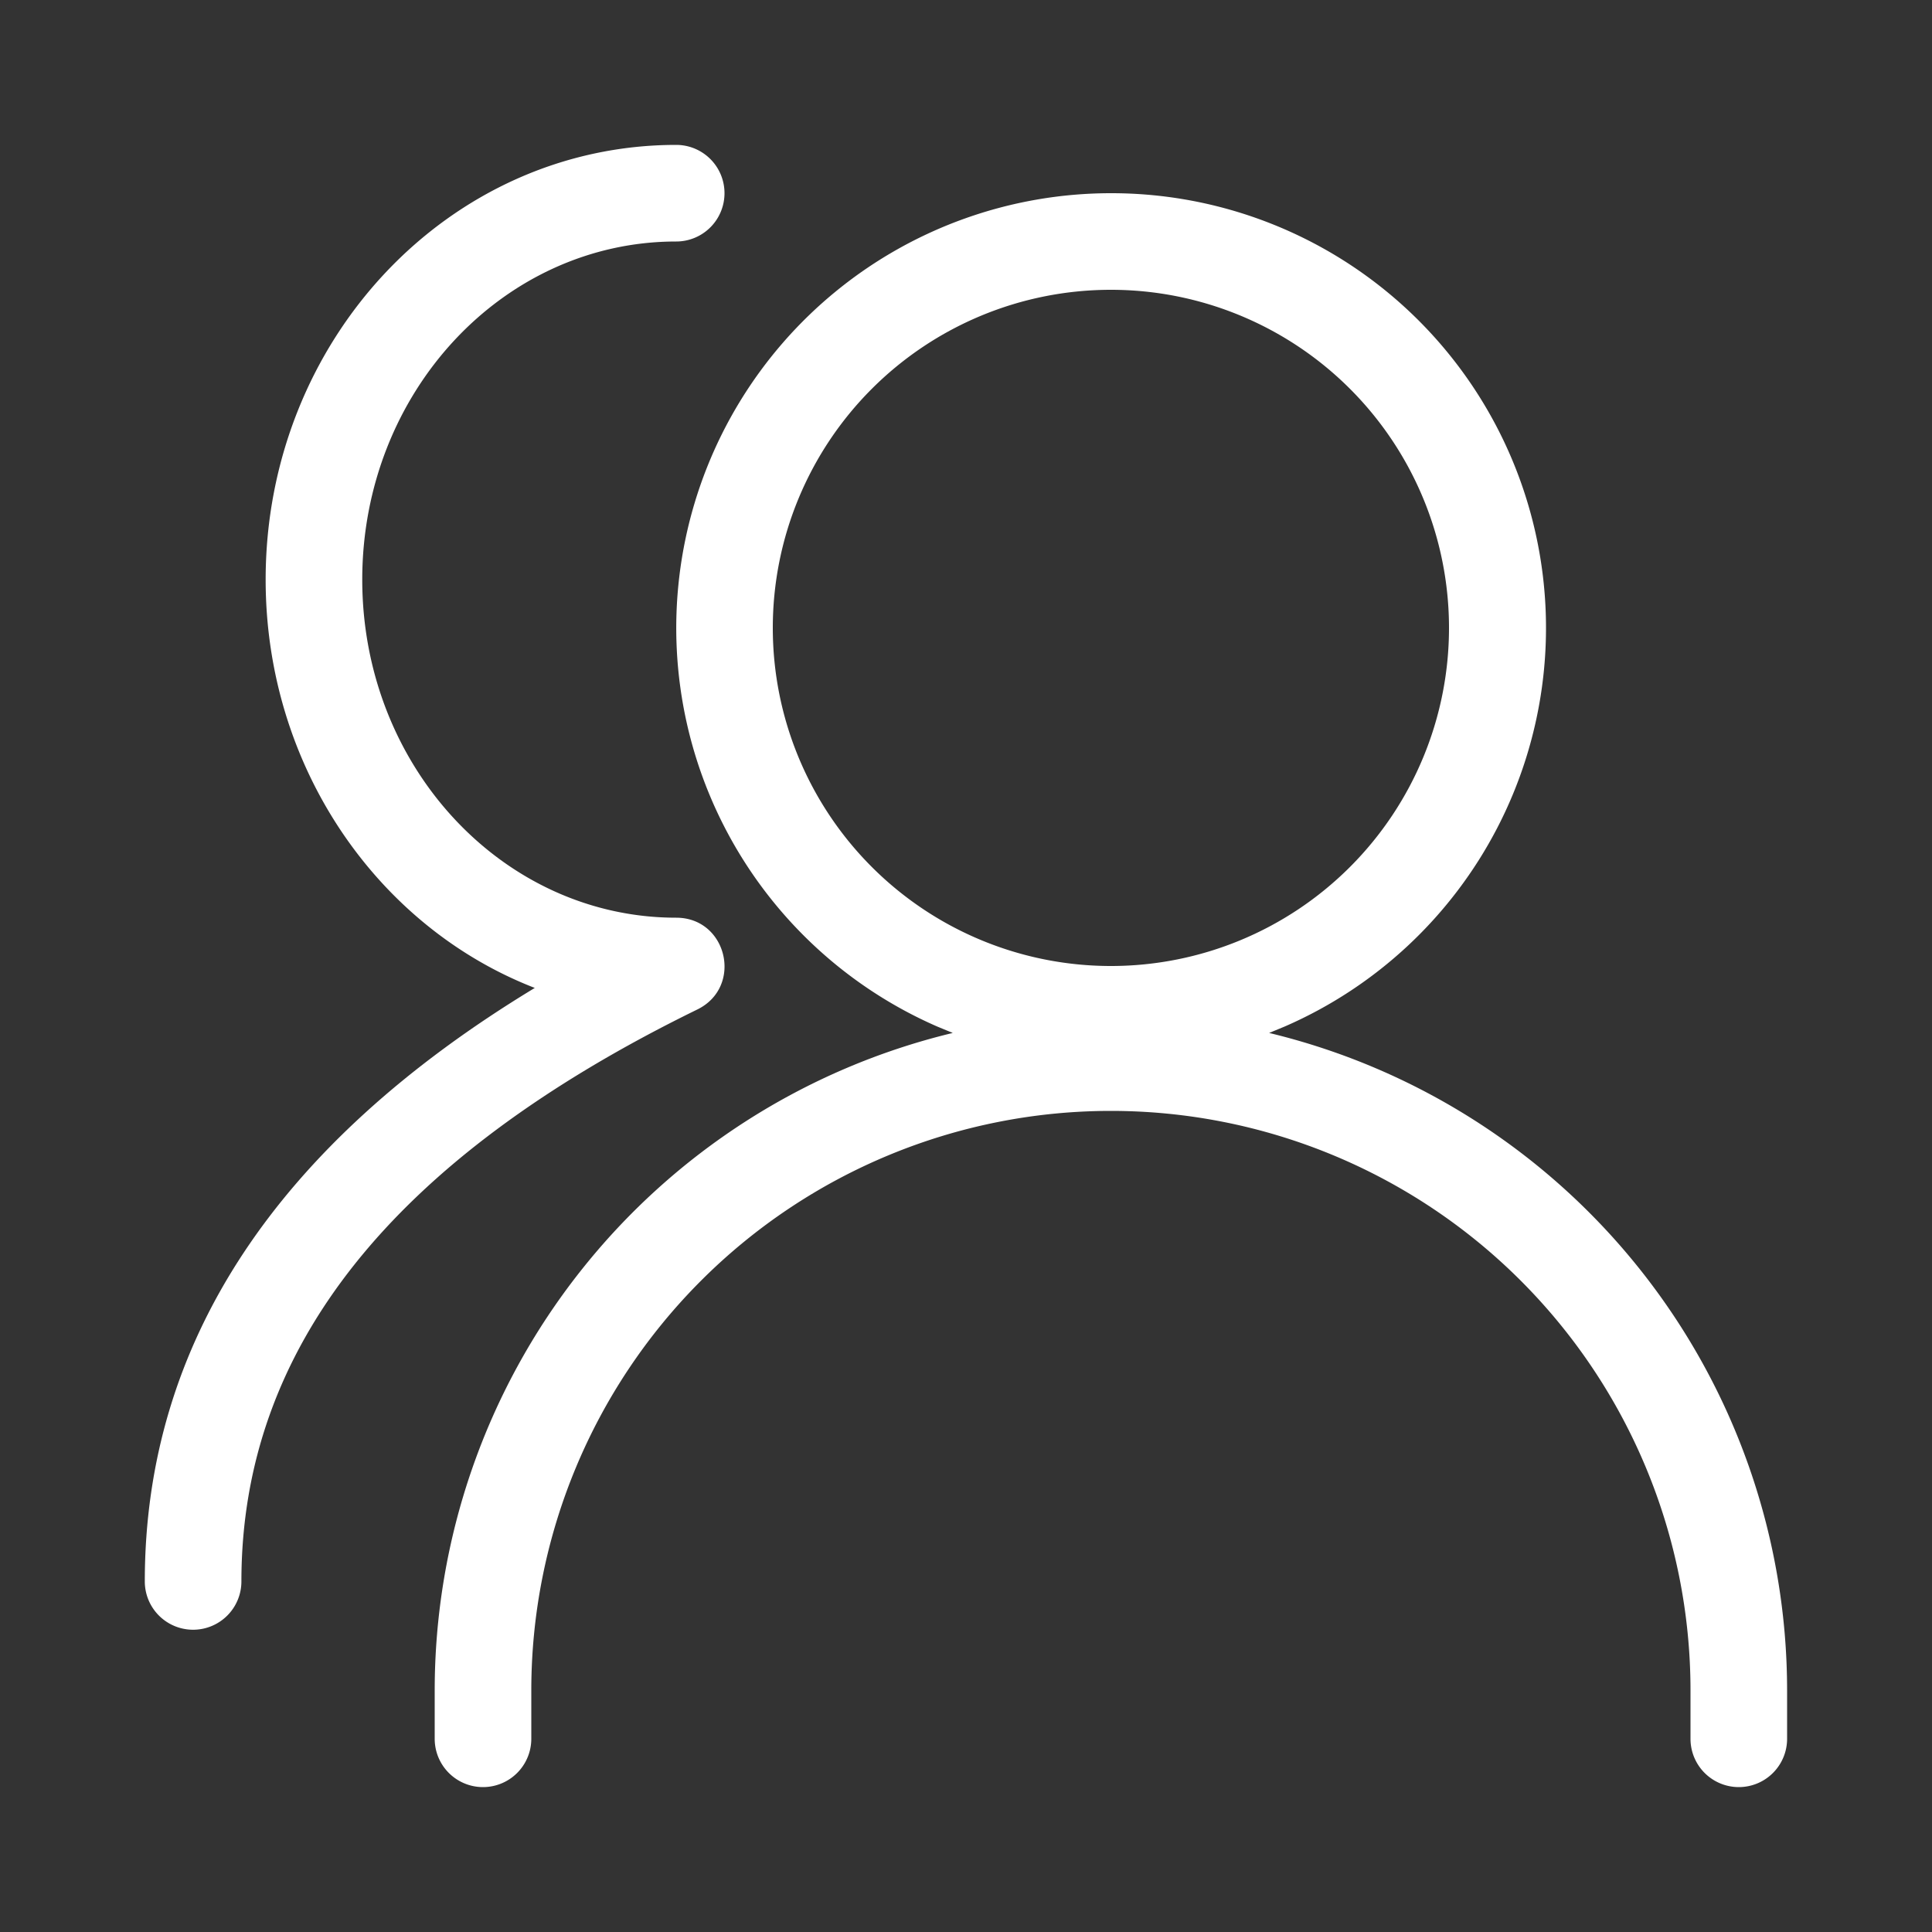 <?xml version="1.0" standalone="no"?><!DOCTYPE svg PUBLIC "-//W3C//DTD SVG 1.1//EN" "http://www.w3.org/Graphics/SVG/1.1/DTD/svg11.dtd"><svg t="1608706158055" class="icon" viewBox="0 0 1024 1024" version="1.1" xmlns="http://www.w3.org/2000/svg" p-id="4594" xmlns:xlink="http://www.w3.org/1999/xlink" width="200" height="200"><rect x="0" y="0" width="1024" height="1024" fill="#333333" stroke="none"/><defs><style type="text/css"></style></defs><path d="M588.8 102.4a230.4 230.4 0 0 1 92.058 441.702l-8.192 3.379A358.554 358.554 0 0 1 947.2 896v25.6a25.6 25.6 0 1 1-51.2 0v-25.6a307.2 307.2 0 1 0-614.4 0v25.6a25.6 25.6 0 1 1-51.2 0v-25.6a358.554 358.554 0 0 1 274.586-348.518l-8.192-3.379A230.451 230.451 0 0 1 588.8 102.4zM358.4 76.8a25.6 25.6 0 0 1 0 51.2C266.803 128 192 207.872 192 307.2S266.803 486.4 358.4 486.4c27.136 0 35.584 36.659 11.213 48.64-162.662 79.514-241.664 180.224-241.664 303.155a25.6 25.6 0 0 1-51.2 0c0-126.618 69.939-231.731 206.694-314.573C199.987 491.264 140.8 406.374 140.8 307.2c0-126.874 97.075-230.4 217.6-230.4zM588.8 153.6a179.2 179.2 0 1 0 0 358.4 179.2 179.2 0 0 0 0-358.4z" fill="#ffffff" p-id="4595"></path></svg>